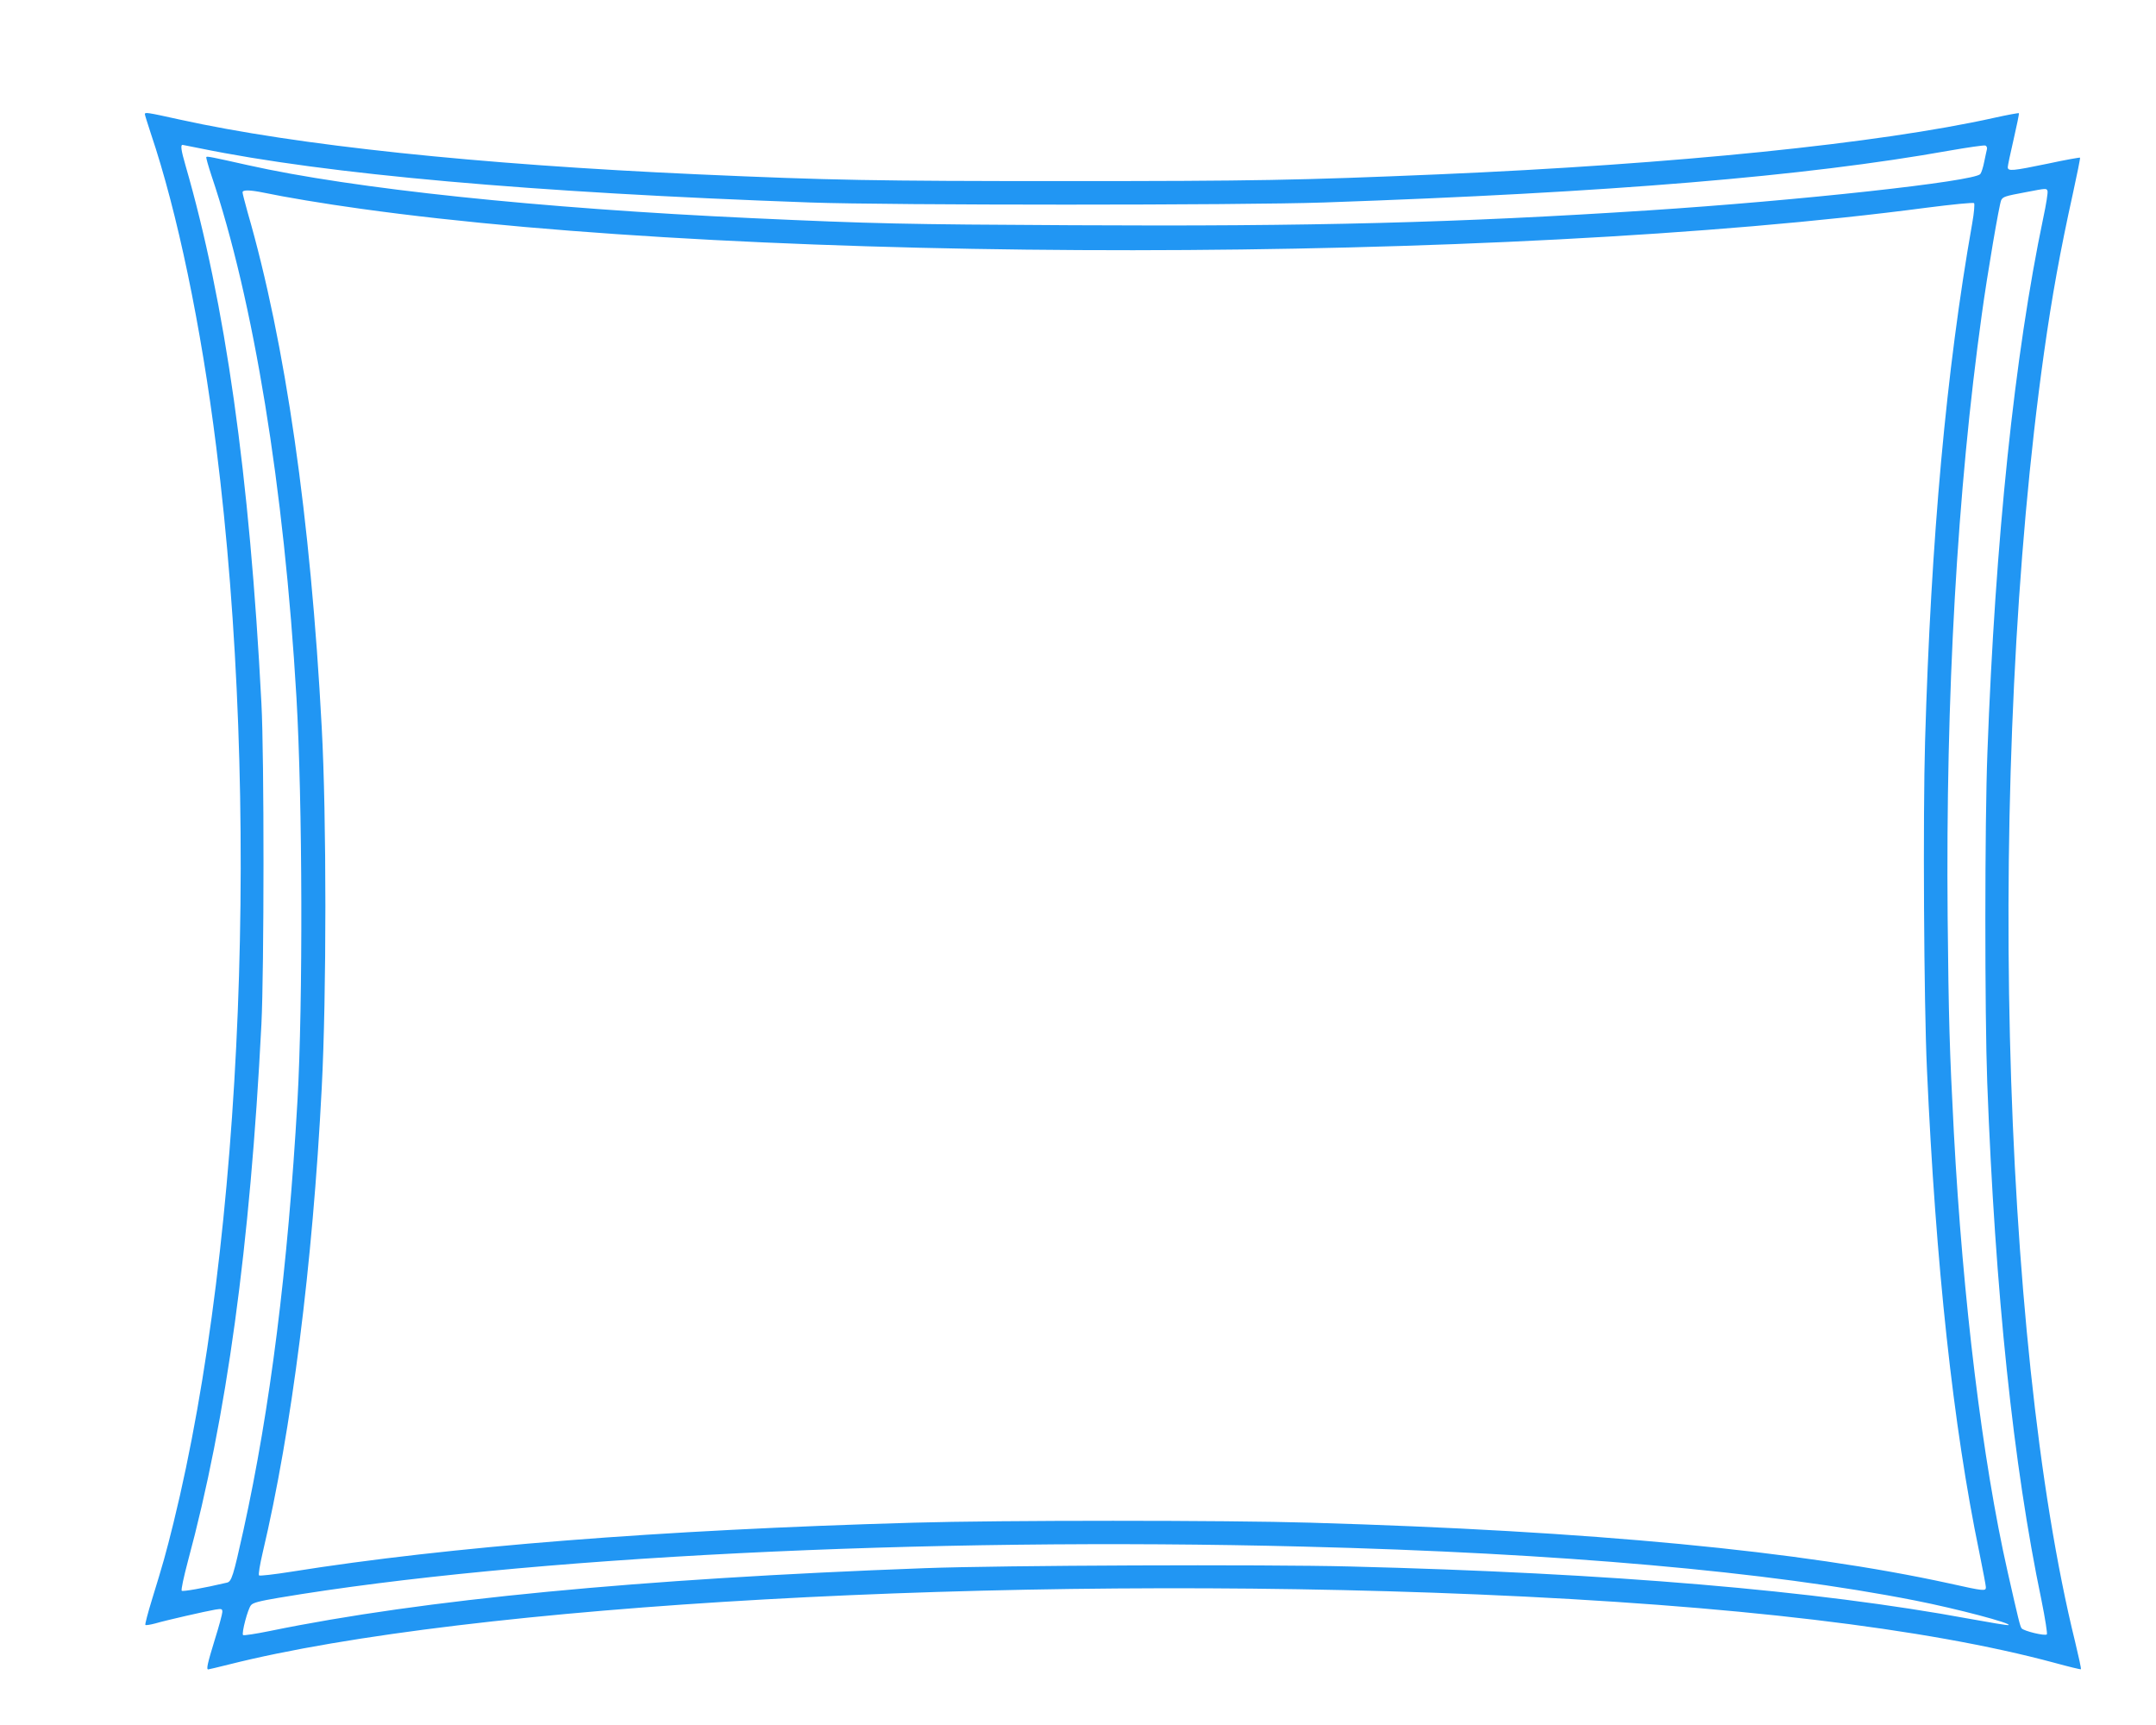 <?xml version="1.0" standalone="no"?>
<!DOCTYPE svg PUBLIC "-//W3C//DTD SVG 20010904//EN"
 "http://www.w3.org/TR/2001/REC-SVG-20010904/DTD/svg10.dtd">
<svg version="1.0" xmlns="http://www.w3.org/2000/svg"
 width="1280pt" height="1024pt" viewBox="0 0 1280 1024"
 preserveAspectRatio="xMidYMid meet">
<g transform="translate(0,1024) scale(0.1,-0.1)"
fill="#2196f3" stroke="none">
<path d="M860 9562 c0 -4 16 -55 35 -113 158 -467 299 -1144 389 -1864 264
-2104 161 -4697 -254 -6385 -46 -186 -62 -242 -127 -453 -25 -81 -43 -150 -40
-153 3 -3 29 1 59 9 65 19 298 72 356 82 38 6 42 5 42 -14 0 -11 -20 -86 -45
-165 -43 -140 -51 -176 -39 -176 3 0 58 13 122 29 1415 357 4598 535 7417 416
1515 -64 2663 -201 3423 -406 84 -23 154 -40 156 -38 3 2 -13 75 -34 162 -444
1802 -527 5219 -185 7652 48 340 96 604 172 948 25 114 44 209 42 211 -2 2
-87 -13 -189 -35 -213 -44 -240 -47 -240 -21 0 9 16 84 35 166 19 82 33 151
31 154 -3 2 -68 -10 -145 -27 -686 -153 -1900 -276 -3301 -336 -828 -35 -1085
-40 -2215 -40 -1133 0 -1392 5 -2180 40 -1315 59 -2382 172 -3077 325 -195 43
-208 45 -208 32z m325 -202 c755 -155 1970 -263 3625 -322 481 -17 2557 -17
3050 0 1701 59 2857 155 3714 308 109 19 205 33 213 30 8 -3 12 -14 9 -23 -2
-10 -10 -43 -16 -74 -6 -31 -16 -63 -23 -72 -34 -44 -1079 -158 -1972 -216
-1124 -73 -1992 -96 -3420 -88 -999 5 -1179 9 -1900 42 -1262 58 -2366 174
-2995 315 -214 48 -240 53 -245 48 -3 -2 11 -51 30 -109 250 -739 432 -1852
505 -3099 36 -618 39 -1813 6 -2395 -57 -996 -162 -1829 -321 -2550 -60 -271
-70 -304 -98 -310 -140 -33 -262 -54 -268 -48 -5 5 12 82 36 173 230 852 370
1872 437 3190 16 325 17 1586 0 1905 -70 1355 -215 2379 -451 3194 -26 90 -30
121 -17 121 2 0 47 -9 101 -20z m10971 -254 c3 -8 -8 -79 -25 -158 -171 -816
-285 -1907 -332 -3178 -16 -413 -16 -1550 -1 -1955 47 -1248 155 -2275 322
-3074 22 -109 36 -199 32 -203 -11 -11 -138 20 -150 36 -9 12 -19 53 -83 336
-149 657 -266 1614 -319 2605 -26 495 -31 679 -37 1280 -12 1319 57 2533 203
3580 33 241 104 656 115 677 11 20 21 24 145 47 125 24 124 24 130 7z m-10589
-10 c124 -26 355 -65 573 -95 2370 -331 6765 -328 9298 6 156 20 277 32 282
27 4 -5 0 -58 -11 -119 -154 -871 -245 -1871 -280 -3075 -13 -440 -7 -1553 11
-1945 52 -1163 156 -2124 311 -2870 21 -104 39 -198 39 -207 0 -24 -9 -24
-215 22 -882 193 -2123 312 -3795 361 -498 15 -1842 15 -2355 0 -1512 -43
-2762 -142 -3695 -291 -101 -16 -188 -26 -192 -22 -5 5 5 64 21 133 173 731
297 1710 351 2759 29 556 29 1611 0 2143 -66 1243 -216 2284 -440 3057 -16 58
-30 111 -30 118 0 16 43 15 127 -2z m6173 -8037 c1516 -38 2758 -148 3630
-320 249 -49 581 -137 554 -146 -6 -2 -109 15 -229 37 -915 169 -2130 272
-3680 311 -513 13 -2069 7 -2525 -10 -1697 -63 -2978 -186 -3888 -373 -84 -17
-155 -28 -159 -24 -10 10 28 155 47 177 11 15 52 25 164 44 1444 243 3822 362
6086 304z"/>
</g>
</svg>
